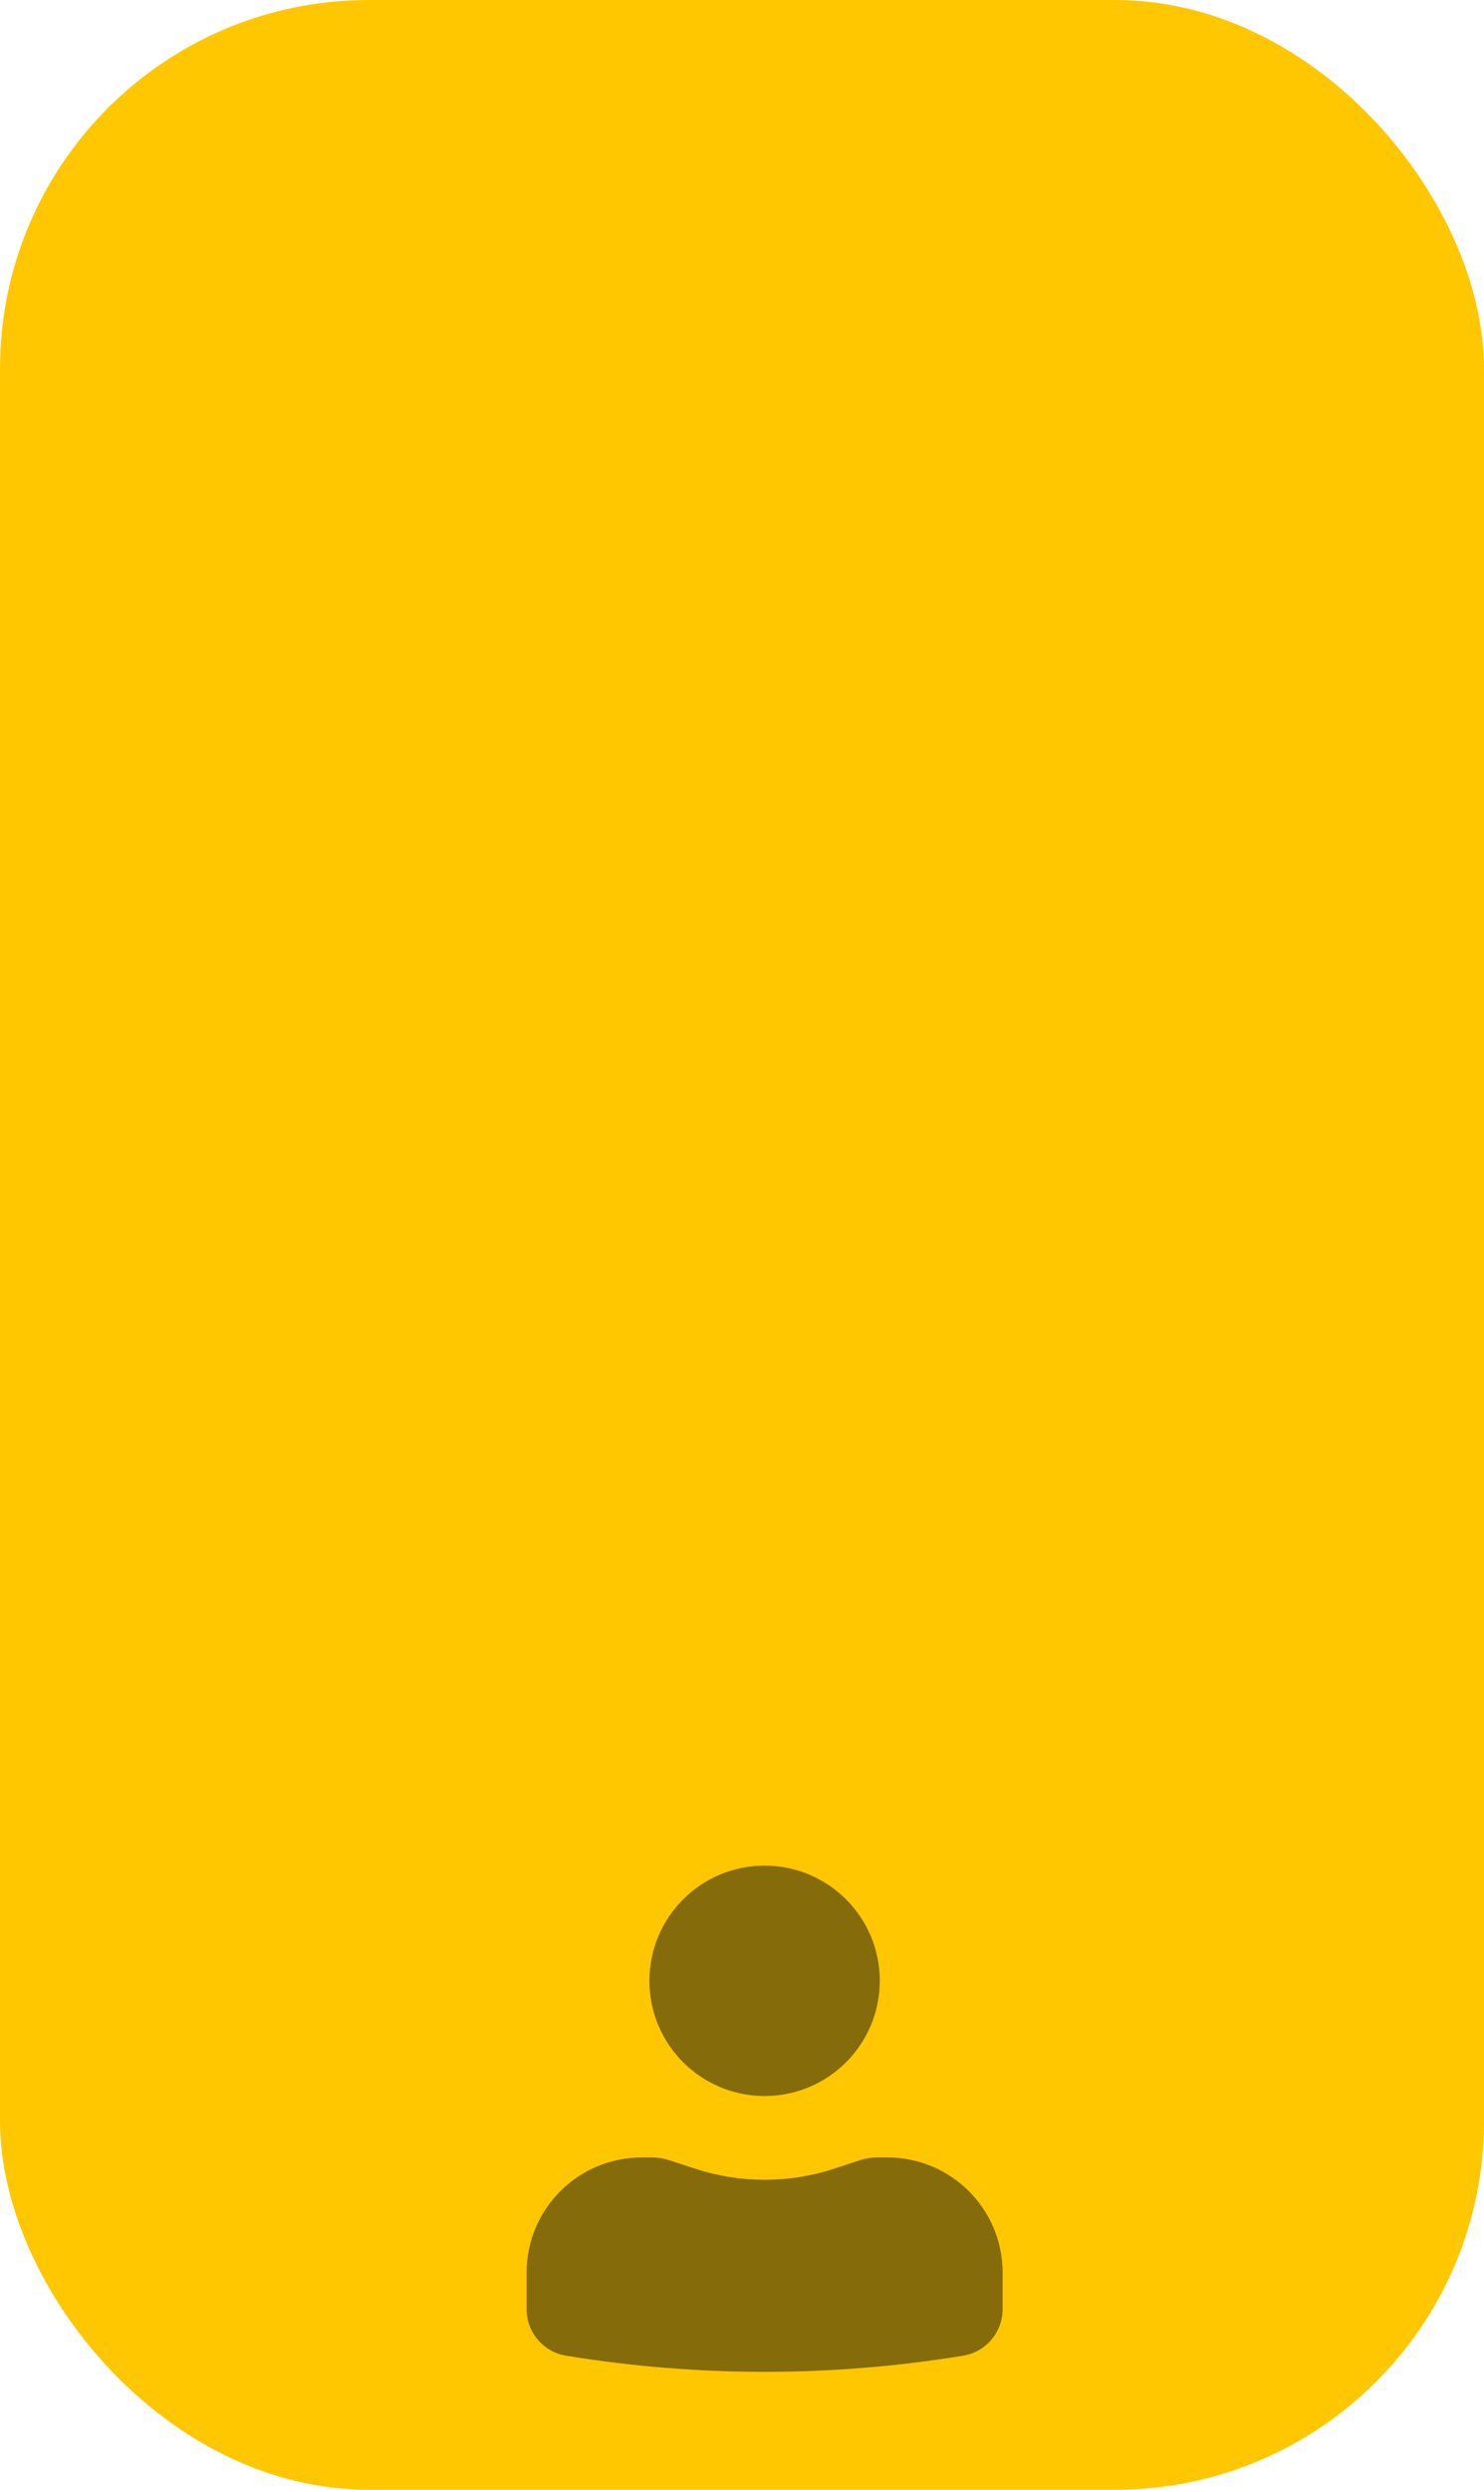 <?xml version="1.0" encoding="UTF-8"?> <svg xmlns="http://www.w3.org/2000/svg" width="31" height="52" viewBox="0 0 31 52" fill="none"> <rect width="31" height="52" rx="7.699" fill="#FFC700"></rect> <g filter="url(#filter0_dddd_1759_250)"> <path d="M15.972 21C14.643 21 13.566 22.077 13.566 23.406C13.566 24.735 14.643 25.812 15.972 25.812C17.301 25.812 18.378 24.735 18.378 23.406C18.378 22.077 17.301 21 15.972 21Z" fill="#866B0B"></path> <path d="M13.406 27.095C12.077 27.095 11 28.172 11 29.501V30.263C11 30.747 11.35 31.159 11.827 31.236C14.572 31.685 17.372 31.685 20.117 31.236C20.594 31.159 20.944 30.747 20.944 30.263V29.501C20.944 28.172 19.867 27.095 18.538 27.095H18.32C18.201 27.095 18.084 27.114 17.971 27.15L17.416 27.332C16.478 27.638 15.466 27.638 14.528 27.332L13.973 27.15C13.861 27.114 13.743 27.095 13.625 27.095H13.406Z" fill="#866B0B"></path> </g> <defs> <filter id="filter0_dddd_1759_250" x="7.15" y="20.358" width="17.643" height="24.687" filterUnits="userSpaceOnUse" color-interpolation-filters="sRGB"> <feFlood flood-opacity="0" result="BackgroundImageFix"></feFlood> <feColorMatrix in="SourceAlpha" type="matrix" values="0 0 0 0 0 0 0 0 0 0 0 0 0 0 0 0 0 0 127 0" result="hardAlpha"></feColorMatrix> <feOffset dy="0.642"></feOffset> <feGaussianBlur stdDeviation="0.642"></feGaussianBlur> <feColorMatrix type="matrix" values="0 0 0 0 0 0 0 0 0 0 0 0 0 0 0 0 0 0 0.11 0"></feColorMatrix> <feBlend mode="normal" in2="BackgroundImageFix" result="effect1_dropShadow_1759_250"></feBlend> <feColorMatrix in="SourceAlpha" type="matrix" values="0 0 0 0 0 0 0 0 0 0 0 0 0 0 0 0 0 0 127 0" result="hardAlpha"></feColorMatrix> <feOffset dy="2.566"></feOffset> <feGaussianBlur stdDeviation="1.283"></feGaussianBlur> <feColorMatrix type="matrix" values="0 0 0 0 0 0 0 0 0 0 0 0 0 0 0 0 0 0 0.1 0"></feColorMatrix> <feBlend mode="normal" in2="effect1_dropShadow_1759_250" result="effect2_dropShadow_1759_250"></feBlend> <feColorMatrix in="SourceAlpha" type="matrix" values="0 0 0 0 0 0 0 0 0 0 0 0 0 0 0 0 0 0 127 0" result="hardAlpha"></feColorMatrix> <feOffset dy="5.133"></feOffset> <feGaussianBlur stdDeviation="1.604"></feGaussianBlur> <feColorMatrix type="matrix" values="0 0 0 0 0 0 0 0 0 0 0 0 0 0 0 0 0 0 0.06 0"></feColorMatrix> <feBlend mode="normal" in2="effect2_dropShadow_1759_250" result="effect3_dropShadow_1759_250"></feBlend> <feColorMatrix in="SourceAlpha" type="matrix" values="0 0 0 0 0 0 0 0 0 0 0 0 0 0 0 0 0 0 127 0" result="hardAlpha"></feColorMatrix> <feOffset dy="9.624"></feOffset> <feGaussianBlur stdDeviation="1.925"></feGaussianBlur> <feColorMatrix type="matrix" values="0 0 0 0 0 0 0 0 0 0 0 0 0 0 0 0 0 0 0.02 0"></feColorMatrix> <feBlend mode="normal" in2="effect3_dropShadow_1759_250" result="effect4_dropShadow_1759_250"></feBlend> <feBlend mode="normal" in="SourceGraphic" in2="effect4_dropShadow_1759_250" result="shape"></feBlend> </filter> </defs> </svg> 